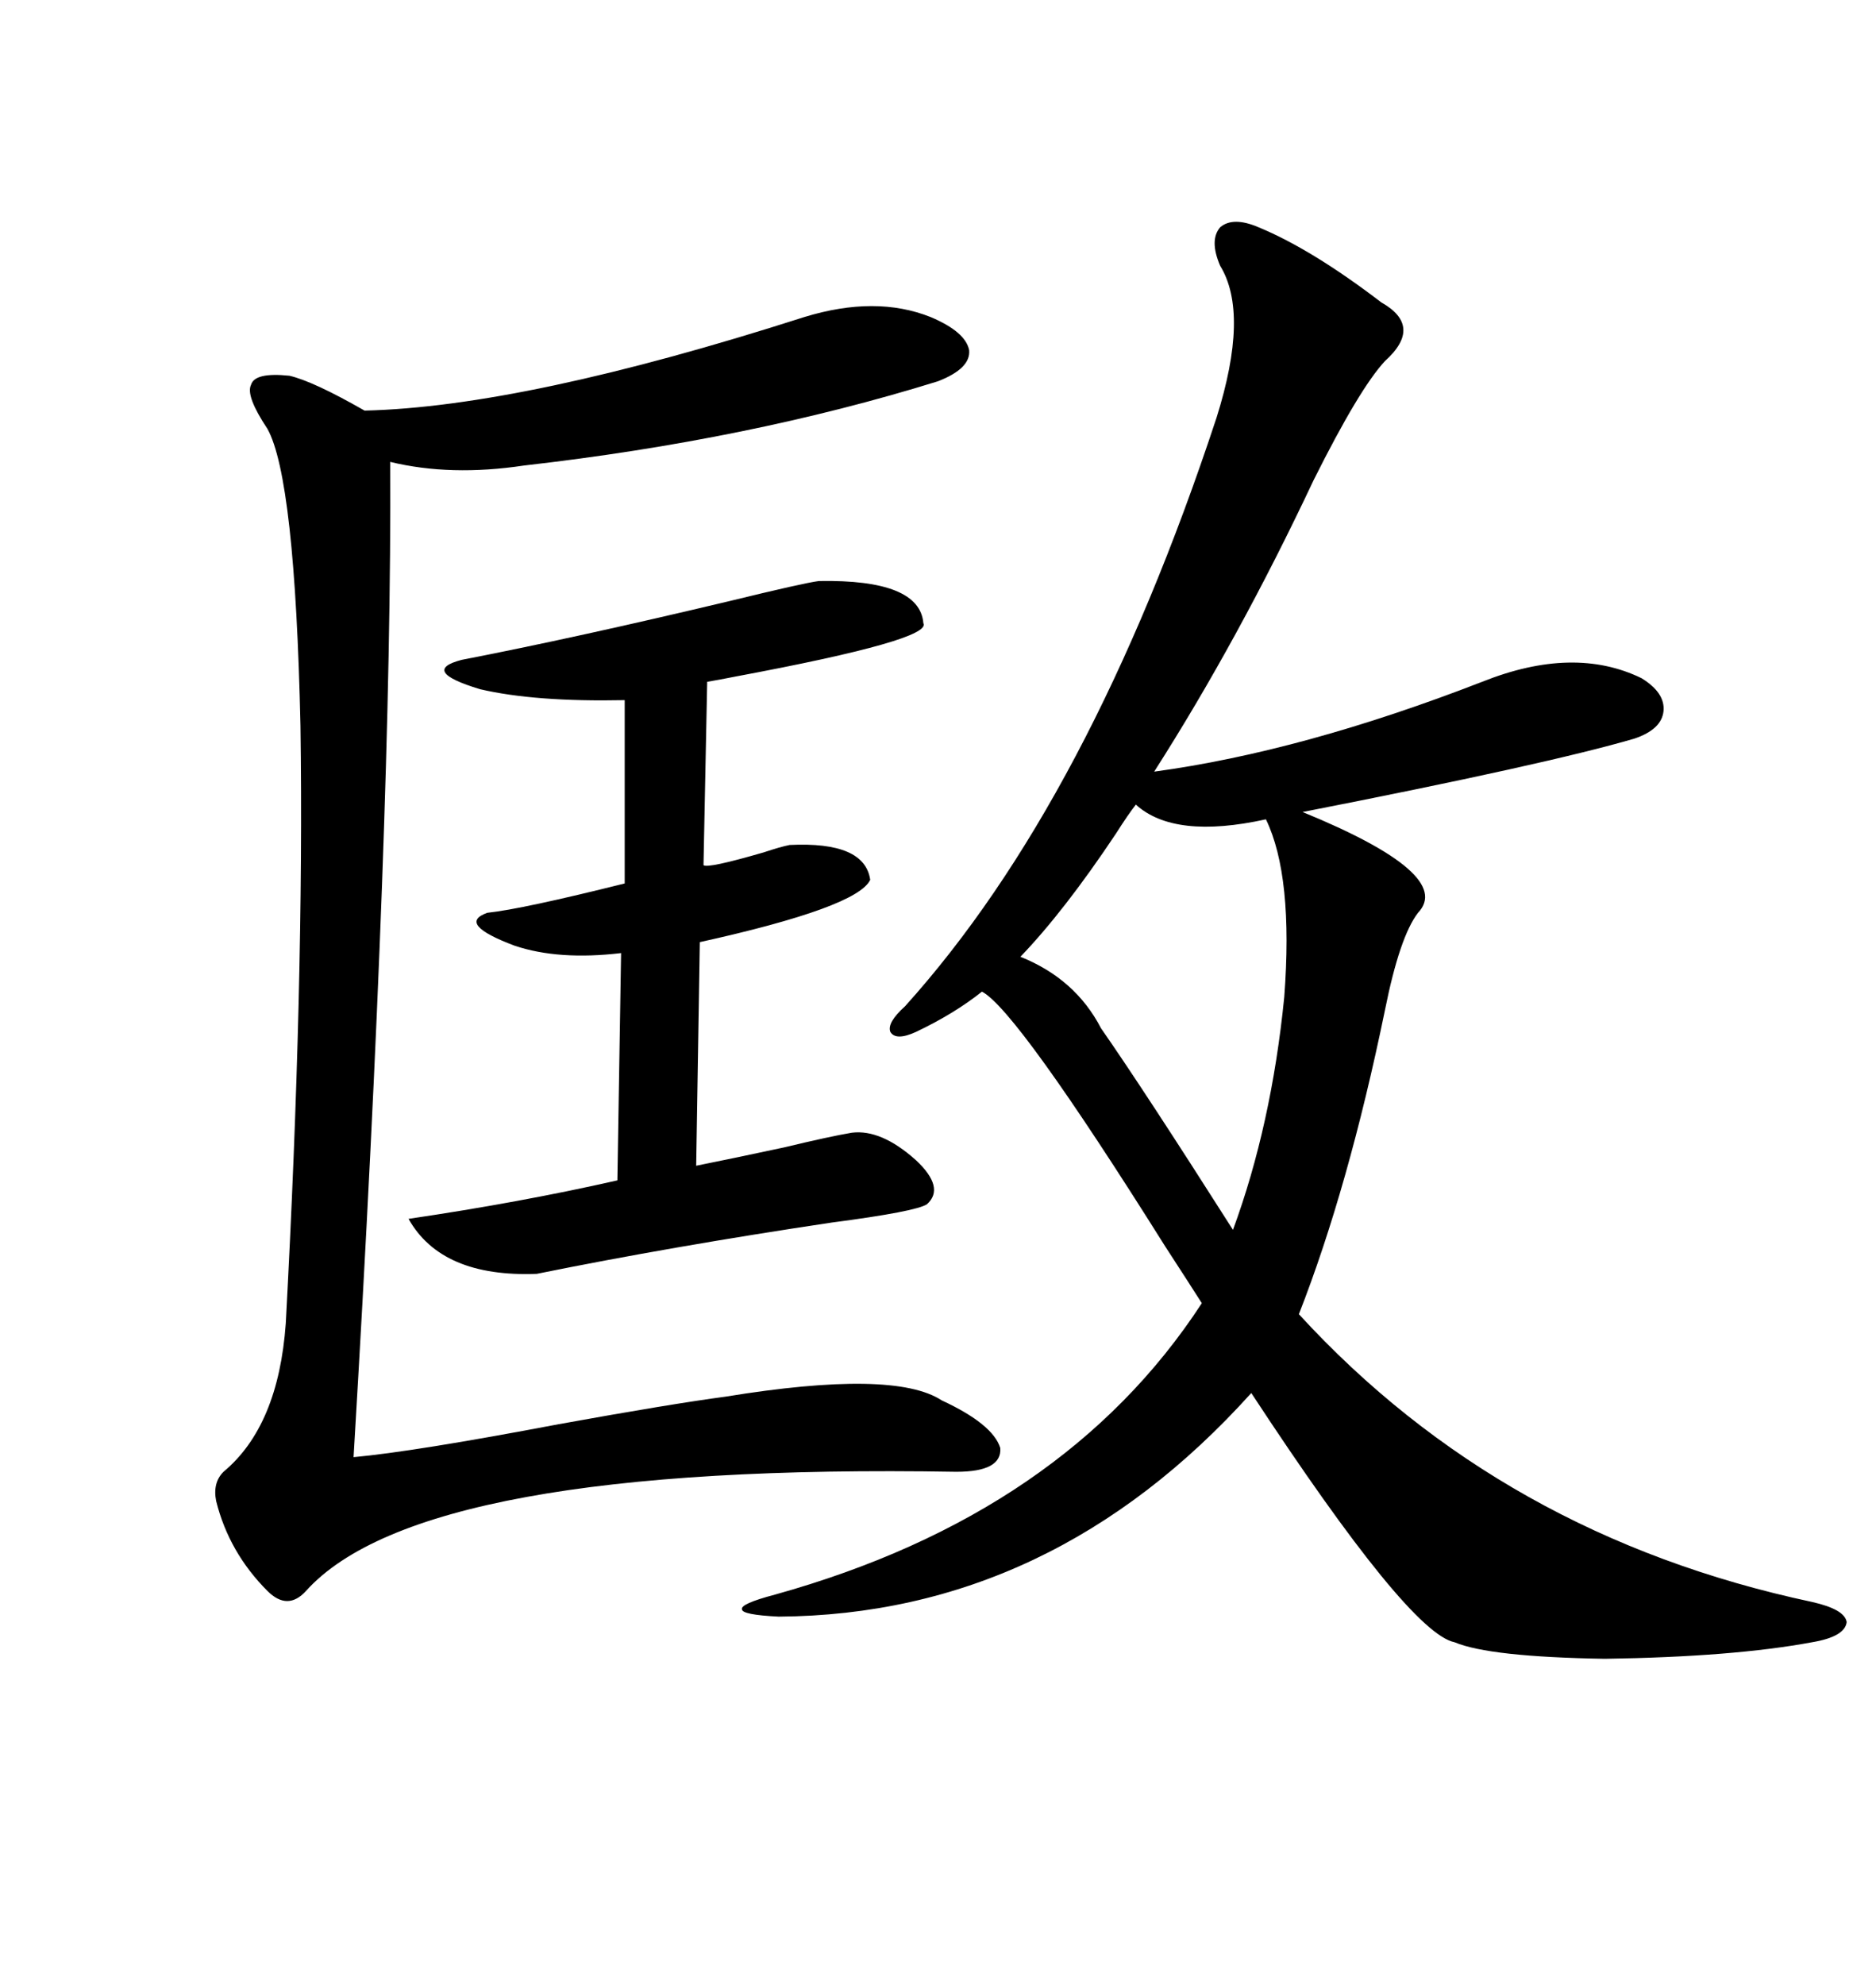<svg xmlns="http://www.w3.org/2000/svg" xmlns:xlink="http://www.w3.org/1999/xlink" width="300" height="317.285"><path d="M201.27 36.33L201.27 36.33Q209.77 39.84 220.90 48.34L220.90 48.34Q227.64 52.15 221.48 57.71L221.48 57.71Q217.38 62.11 210.06 76.76L210.06 76.76Q198.05 102.25 184.57 123.34L184.57 123.34Q208.30 120.12 237.01 108.98L237.01 108.98Q251.66 103.13 262.50 108.40L262.50 108.40Q266.31 110.74 266.02 113.67L266.02 113.67Q265.72 116.60 261.33 118.07L261.33 118.07Q247.27 122.17 208.30 129.79L208.30 129.79Q232.62 139.75 226.76 145.90L226.76 145.90Q223.83 149.71 221.48 161.43L221.48 161.43Q215.63 189.84 207.71 210.06L207.71 210.06Q240.23 245.51 289.75 256.05L289.75 256.05Q295.02 257.23 295.31 259.28L295.31 259.28Q295.02 261.62 289.75 262.50L289.75 262.50Q277.15 264.84 256.64 265.14L256.64 265.14Q238.18 264.84 232.62 262.50L232.62 262.50Q225.29 261.04 200.10 222.66L200.10 222.66Q168.16 258.11 124.51 258.40L124.51 258.40Q118.65 258.11 118.65 257.23L118.65 257.23Q118.36 256.35 123.93 254.88L123.93 254.88Q170.21 241.99 192.19 208.30L192.19 208.30Q190.14 205.08 186.33 199.22L186.33 199.22Q162.60 161.43 157.03 158.50L157.03 158.50Q152.64 162.01 146.48 164.94L146.48 164.94Q143.26 166.41 142.38 164.94L142.38 164.94Q141.80 163.48 144.73 160.84L144.73 160.84Q174.32 128.03 194.53 66.80L194.53 66.80Q199.80 50.10 195.12 42.48L195.12 42.48Q193.36 38.38 195.12 36.33L195.12 36.33Q197.17 34.57 201.27 36.33ZM128.61 50.68L128.61 50.68Q140.04 47.17 148.83 50.68L148.83 50.68Q154.39 53.03 154.98 55.96L154.98 55.96Q155.27 58.89 150 60.94L150 60.94Q119.82 70.31 83.79 74.41L83.79 74.41Q72.07 76.17 62.40 73.83L62.40 73.83Q62.70 129.79 56.54 232.91L56.54 232.91Q66.21 232.03 89.36 227.64L89.36 227.64Q107.23 224.41 116.02 223.24L116.02 223.24Q142.97 218.85 150.59 223.83L150.59 223.83Q158.79 227.64 159.96 231.45L159.96 231.45Q160.25 235.25 152.93 235.25L152.93 235.25Q67.38 233.79 48.93 254.30L48.93 254.30Q46.00 257.52 42.77 254.30L42.77 254.30Q36.62 248.14 34.57 239.94L34.57 239.94Q33.98 237.01 35.74 235.25L35.74 235.25Q44.53 227.93 45.70 211.52L45.70 211.52Q48.63 157.03 48.05 116.02L48.05 116.02Q47.17 76.46 42.77 68.55L42.77 68.55Q39.26 63.28 40.14 61.52L40.14 61.52Q40.72 59.47 46.29 60.06L46.29 60.06Q50.10 60.94 58.30 65.63L58.30 65.63Q83.79 65.04 128.61 50.68ZM130.96 92.87L130.96 92.87Q147.07 92.58 147.66 99.61L147.66 99.61Q149.12 102.25 117.77 108.11L117.77 108.11Q114.84 108.69 113.09 108.98L113.09 108.98L112.50 138.28Q113.09 138.87 122.17 136.23L122.17 136.23Q124.80 135.35 126.27 135.06L126.27 135.06Q138.28 134.47 139.16 140.63L139.16 140.63Q137.11 145.02 111.91 150.59L111.91 150.59L111.33 186.33Q117.19 185.16 125.39 183.40L125.39 183.40Q132.71 181.64 136.23 181.05L136.23 181.05Q140.92 180.47 146.48 185.45L146.48 185.45Q151.17 189.84 148.24 192.48L148.24 192.48Q146.48 193.65 133.01 195.41L133.01 195.41Q107.52 199.22 85.84 203.61L85.84 203.61Q70.61 204.20 65.33 194.82L65.33 194.82Q83.20 192.19 98.73 188.67L98.73 188.67L99.32 152.34Q89.36 153.52 82.32 151.17L82.32 151.17Q72.95 147.66 77.93 145.90L77.93 145.90Q83.50 145.31 99.90 141.21L99.90 141.21L99.90 111.91Q85.55 112.21 76.76 110.16L76.76 110.16Q67.09 107.23 73.83 105.47L73.83 105.47Q91.99 101.95 116.60 96.09L116.60 96.09Q128.61 93.16 130.96 92.87ZM181.64 128.61L181.64 128.61Q180.47 130.08 178.42 133.30L178.42 133.30Q170.21 145.61 163.18 152.93L163.18 152.93Q171.97 156.45 176.07 164.36L176.07 164.36Q182.81 174.02 197.17 196.58L197.17 196.58Q203.32 179.88 205.37 159.38L205.37 159.38Q206.84 140.04 202.44 130.96L202.44 130.96Q187.79 134.18 181.64 128.61Z"/></svg>